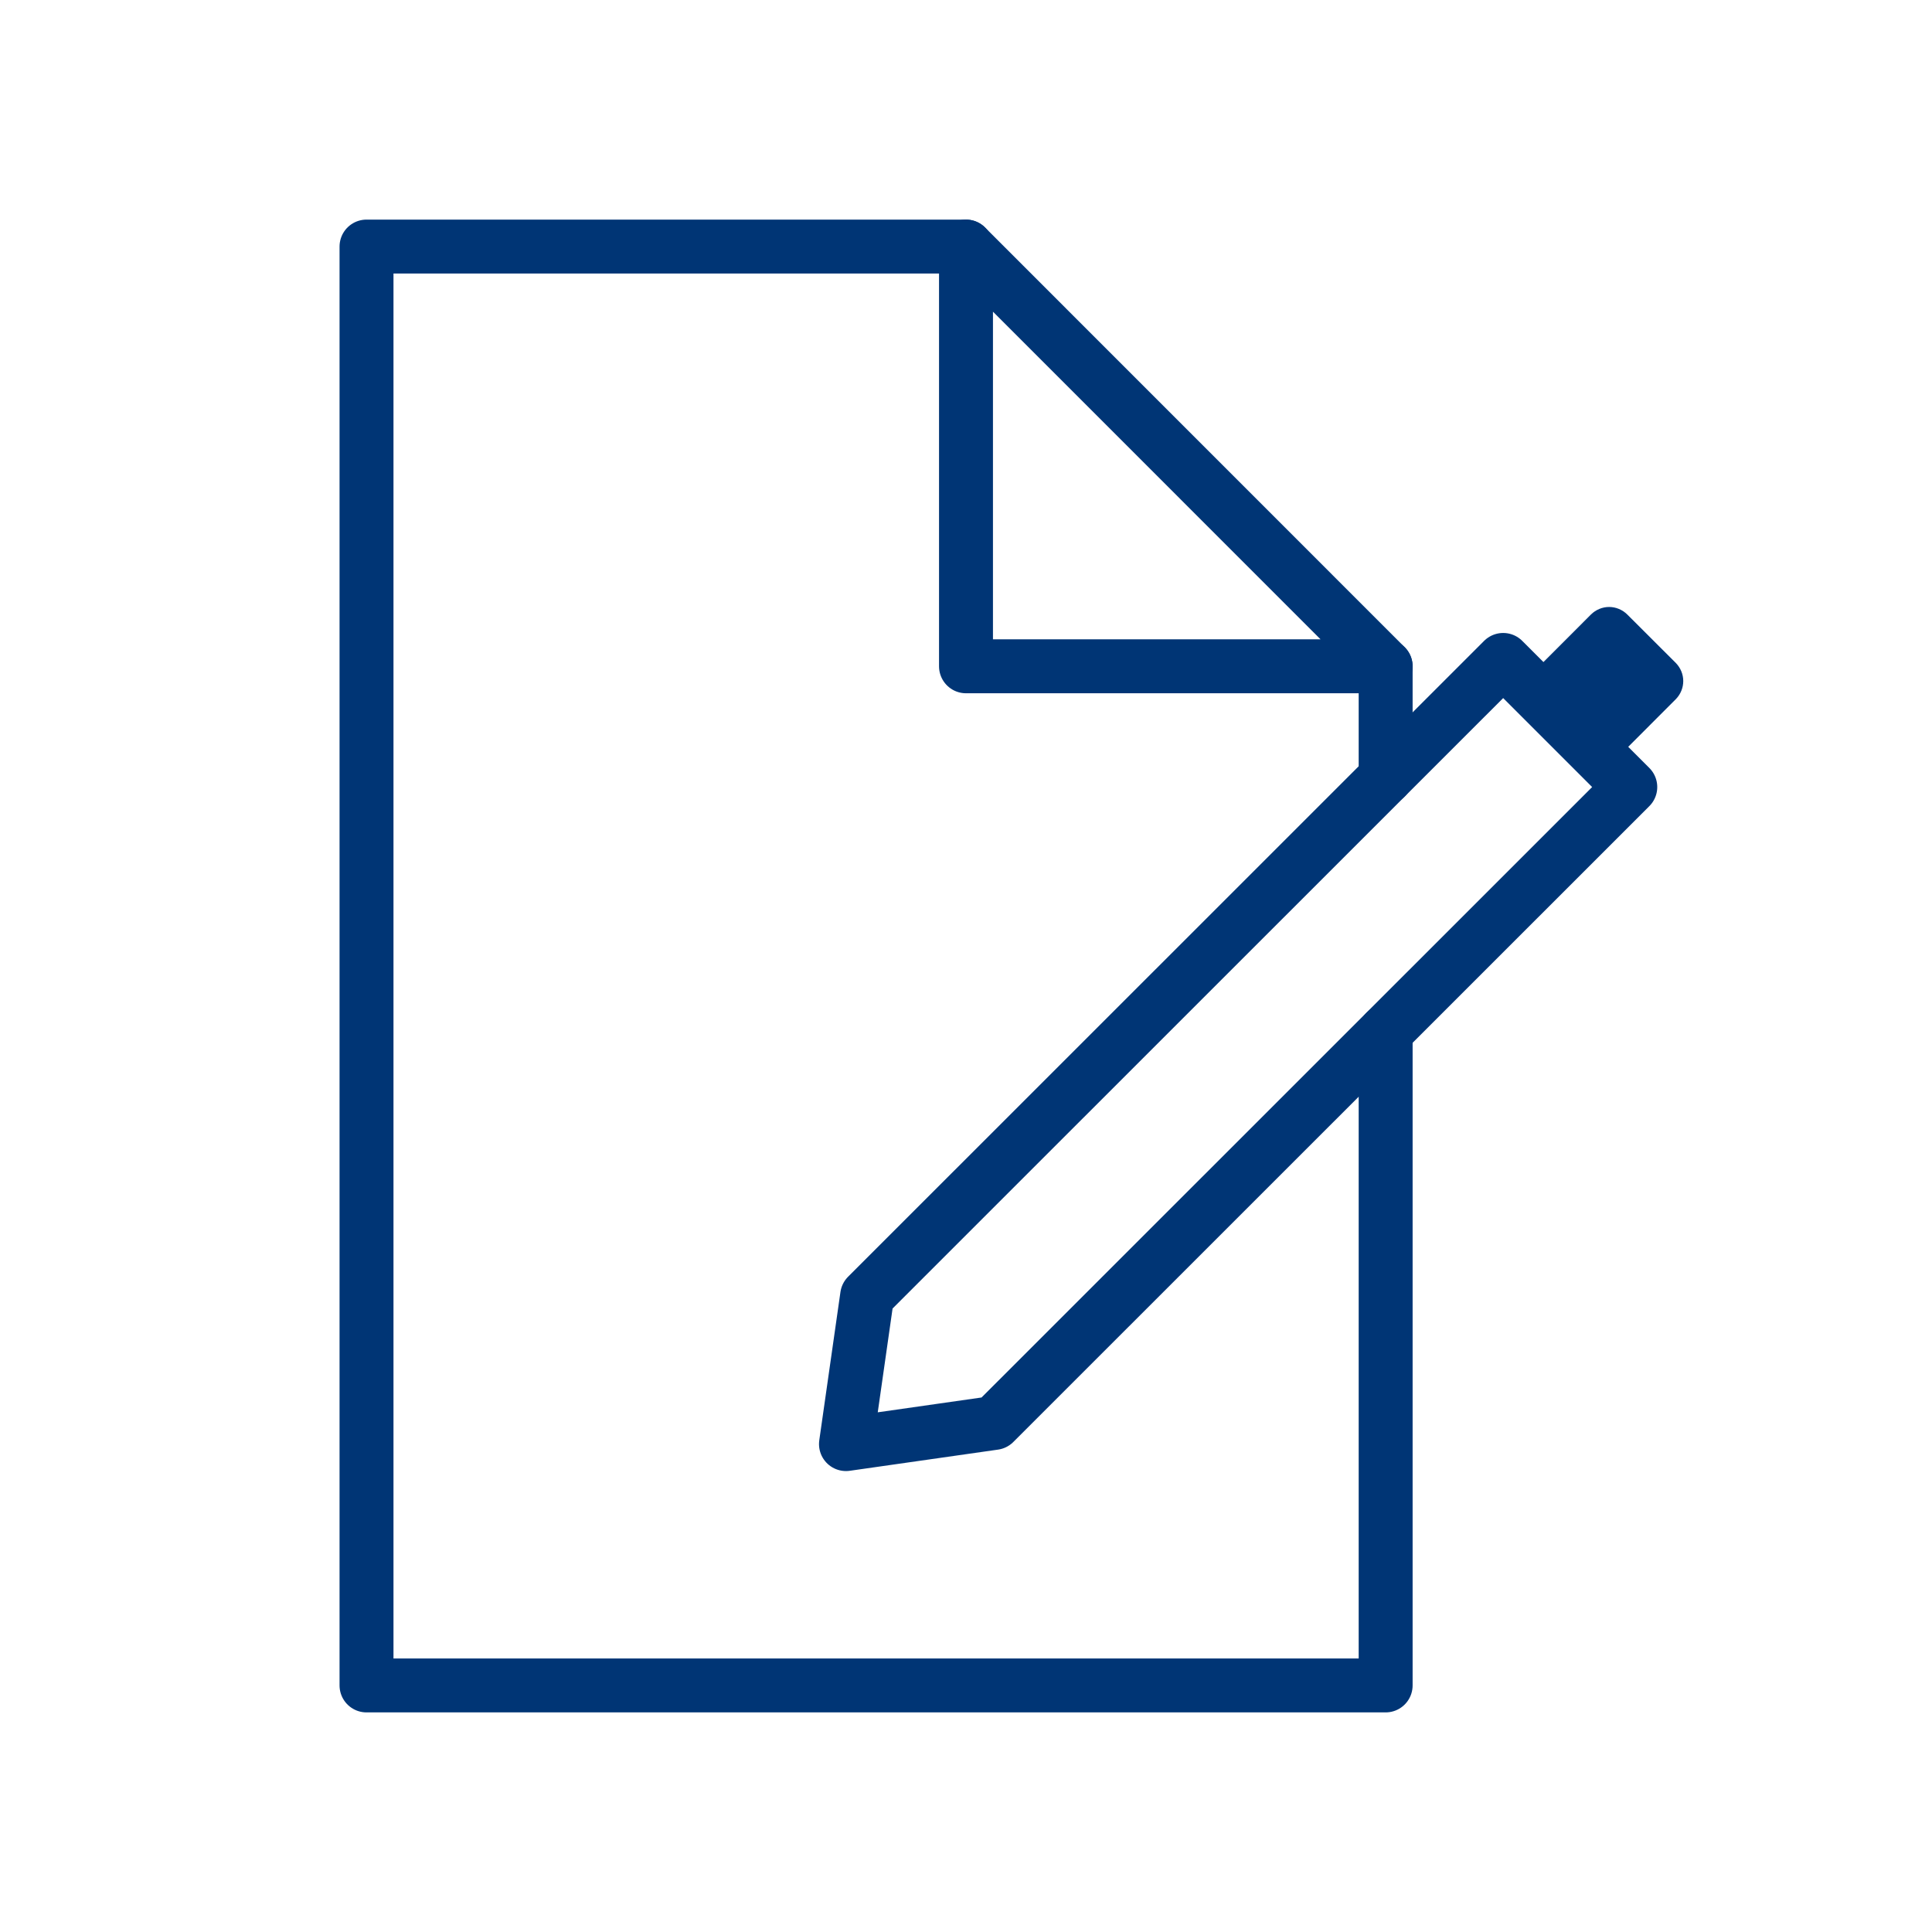 <svg width="24" height="24" viewBox="0 0 24 24" fill="none" xmlns="http://www.w3.org/2000/svg">
<path d="M17.213 12.816V20.937H4.553V3.063H12M17.213 9.658V8.277" stroke="#003575" stroke-width="0.67" stroke-linecap="round" stroke-linejoin="round"/>
<path d="M12 8.277H17.213L12 3.063V8.277Z" stroke="#003575" stroke-width="0.67" stroke-linecap="round" stroke-linejoin="round"/>
<path d="M18.673 8.198L10.772 16.097L10.509 17.939L12.351 17.676L20.252 9.777L18.673 8.198Z" stroke="#003575" stroke-width="0.67" stroke-linecap="round" stroke-linejoin="round"/>
<path d="M19.989 9.515L18.936 8.462L19.764 7.633C19.824 7.574 19.905 7.54 19.989 7.54C20.073 7.54 20.154 7.574 20.214 7.633L20.819 8.237C20.877 8.297 20.91 8.377 20.91 8.46C20.91 8.544 20.877 8.624 20.819 8.684L19.989 9.515Z" fill="#003575"/>
</svg>
